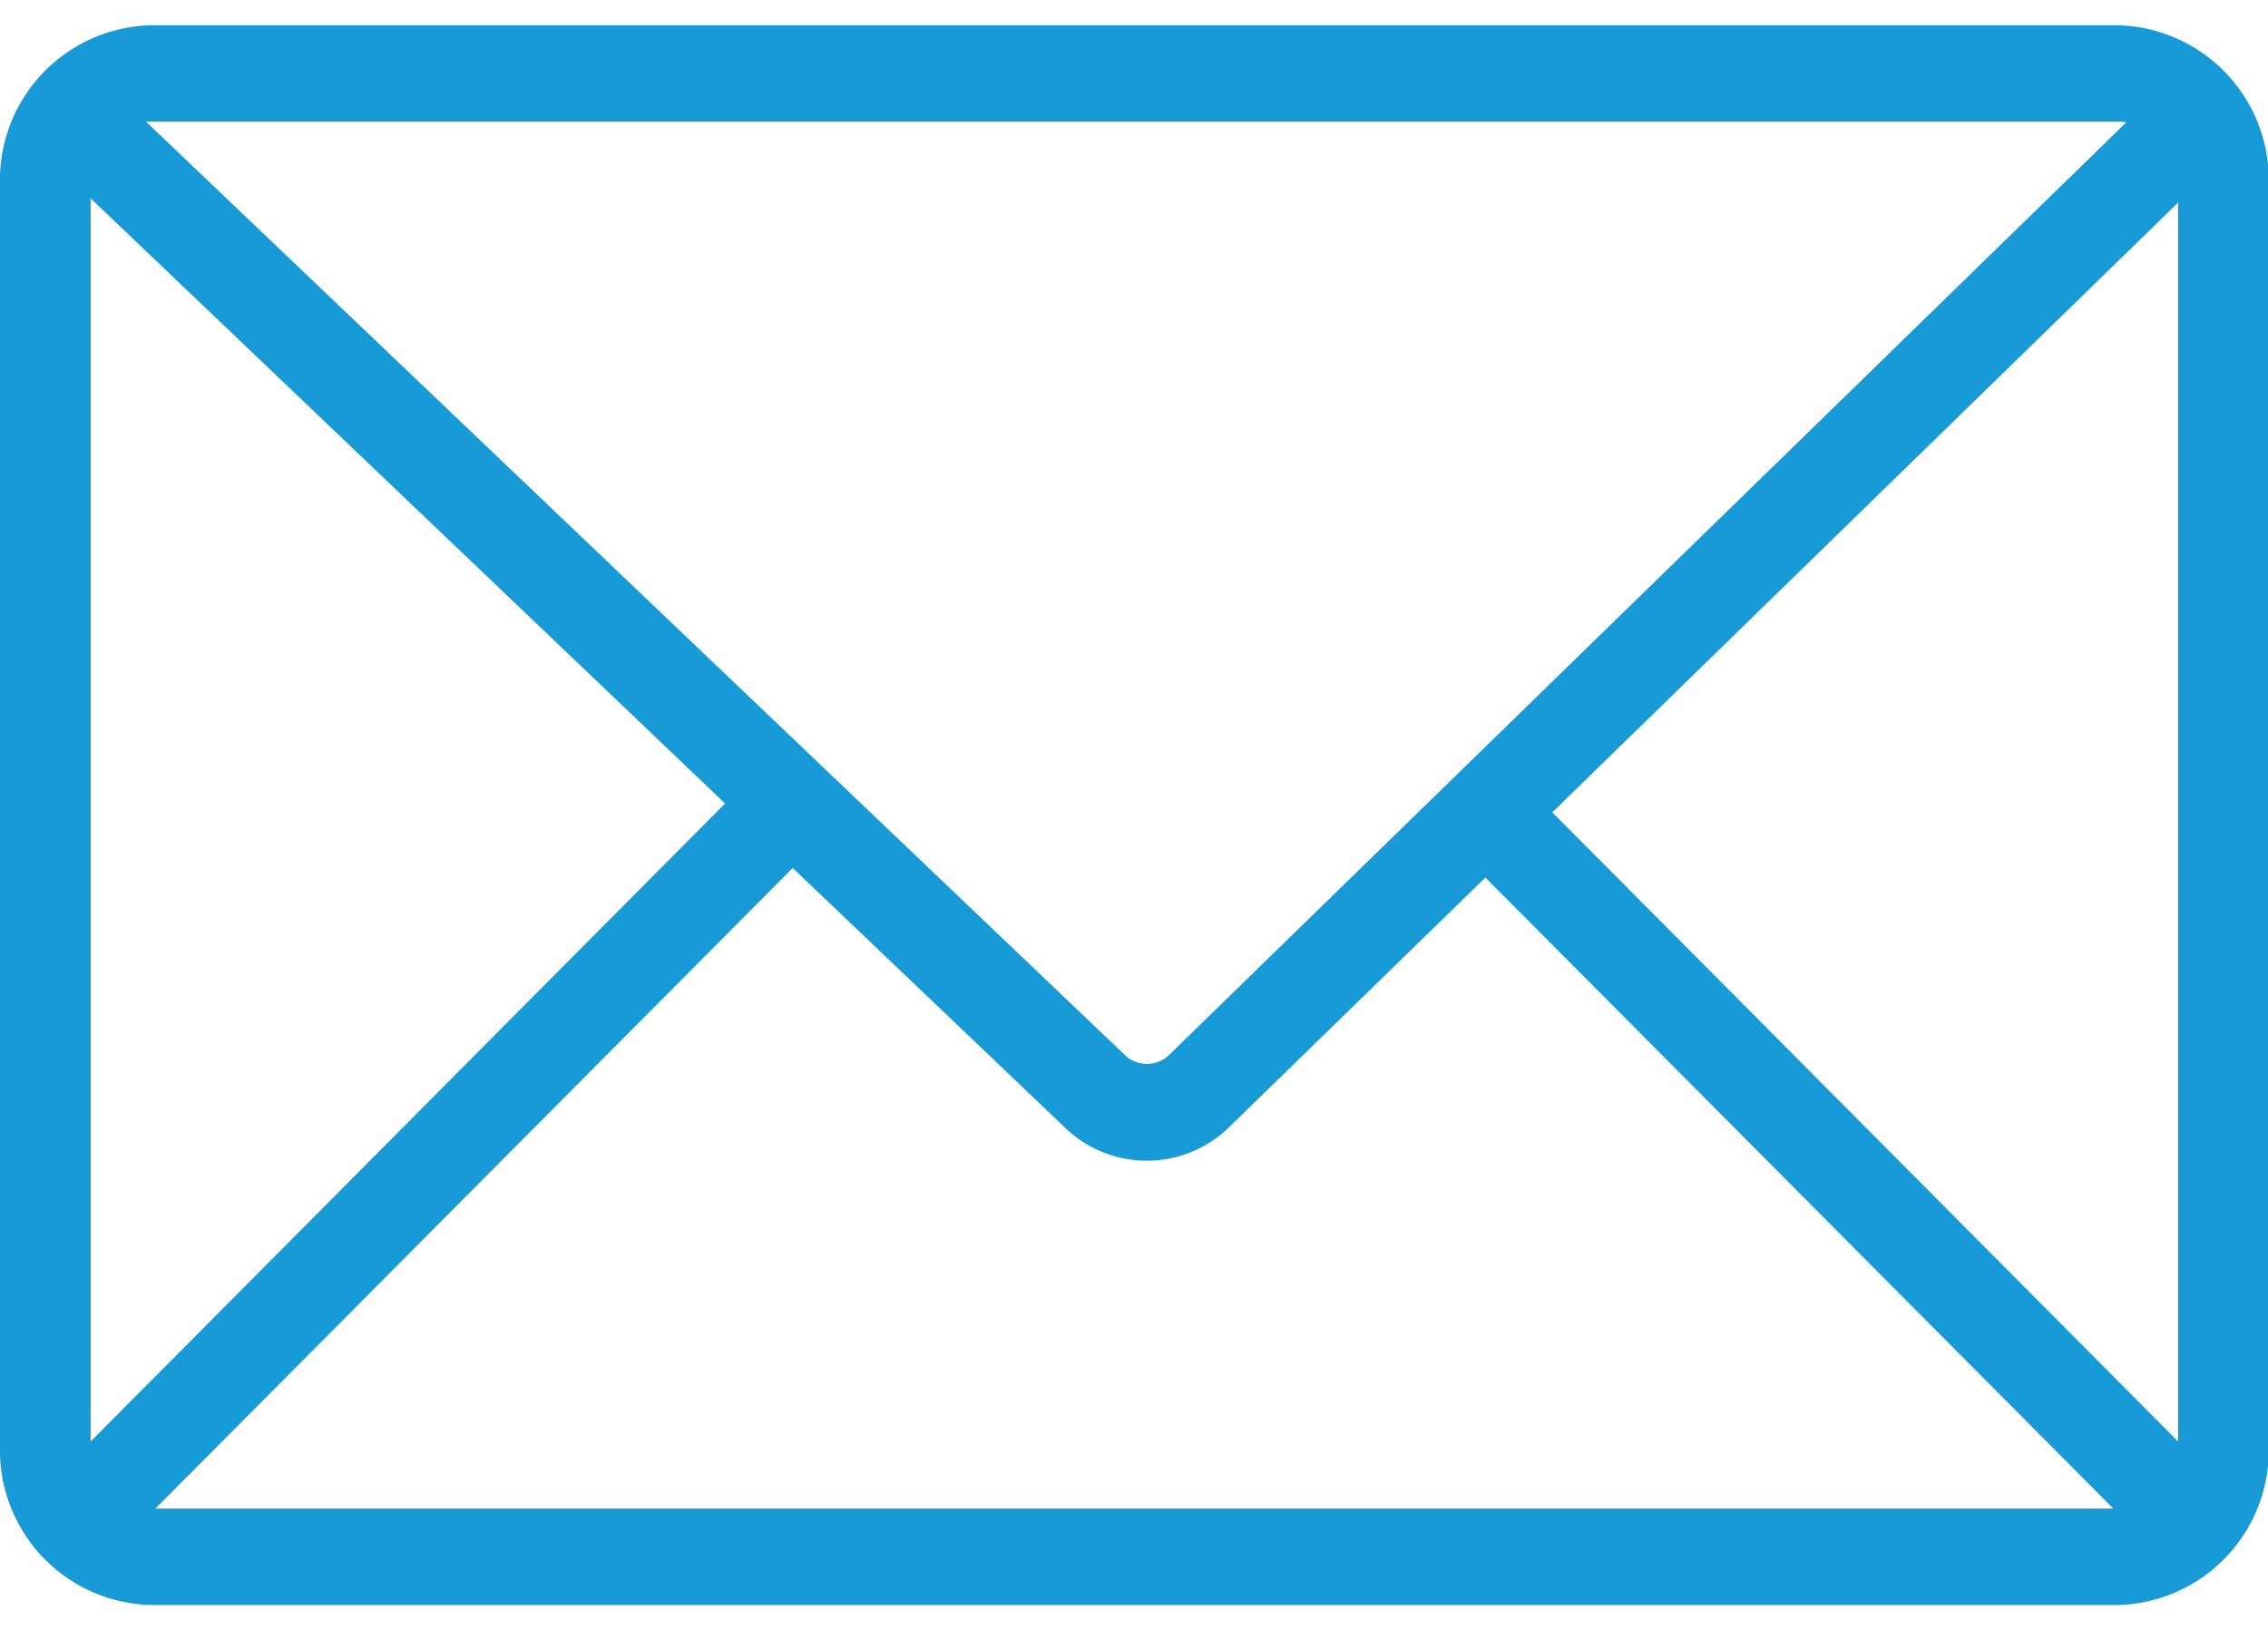 <svg xmlns="http://www.w3.org/2000/svg" width="32" height="23" viewBox="0 0 31.53 21.969">
<defs>
    <style>
      .cls-1 {
        fill: #189ad7;
        fill-rule: evenodd;
      }
    </style>
  </defs>
  <path id="envelop" class="cls-1" d="M3597.46,480.036h-27.38a2.152,2.152,0,0,0-2.08,2.217v17.53a2.152,2.152,0,0,0,2.08,2.217h27.38a2.152,2.152,0,0,0,2.08-2.217v-17.53A2.152,2.152,0,0,0,3597.46,480.036Zm0.82,19.691-8.7-8.748,8.7-8.478v17.226Zm-29.02-17.285,8.82,8.414-8.82,8.871V482.442Zm9.76,9.311,3.79,3.614a1.636,1.636,0,0,0,2.28-.013l3.56-3.468,8.73,8.774h-27.22Zm18.44-10.376a0.674,0.674,0,0,1,.1.008l-13.32,12.98a0.445,0.445,0,0,1-.59,0l-13.62-12.989,0.05,0h27.38Z" transform="translate(-3568 -480.031)"/>
</svg>
